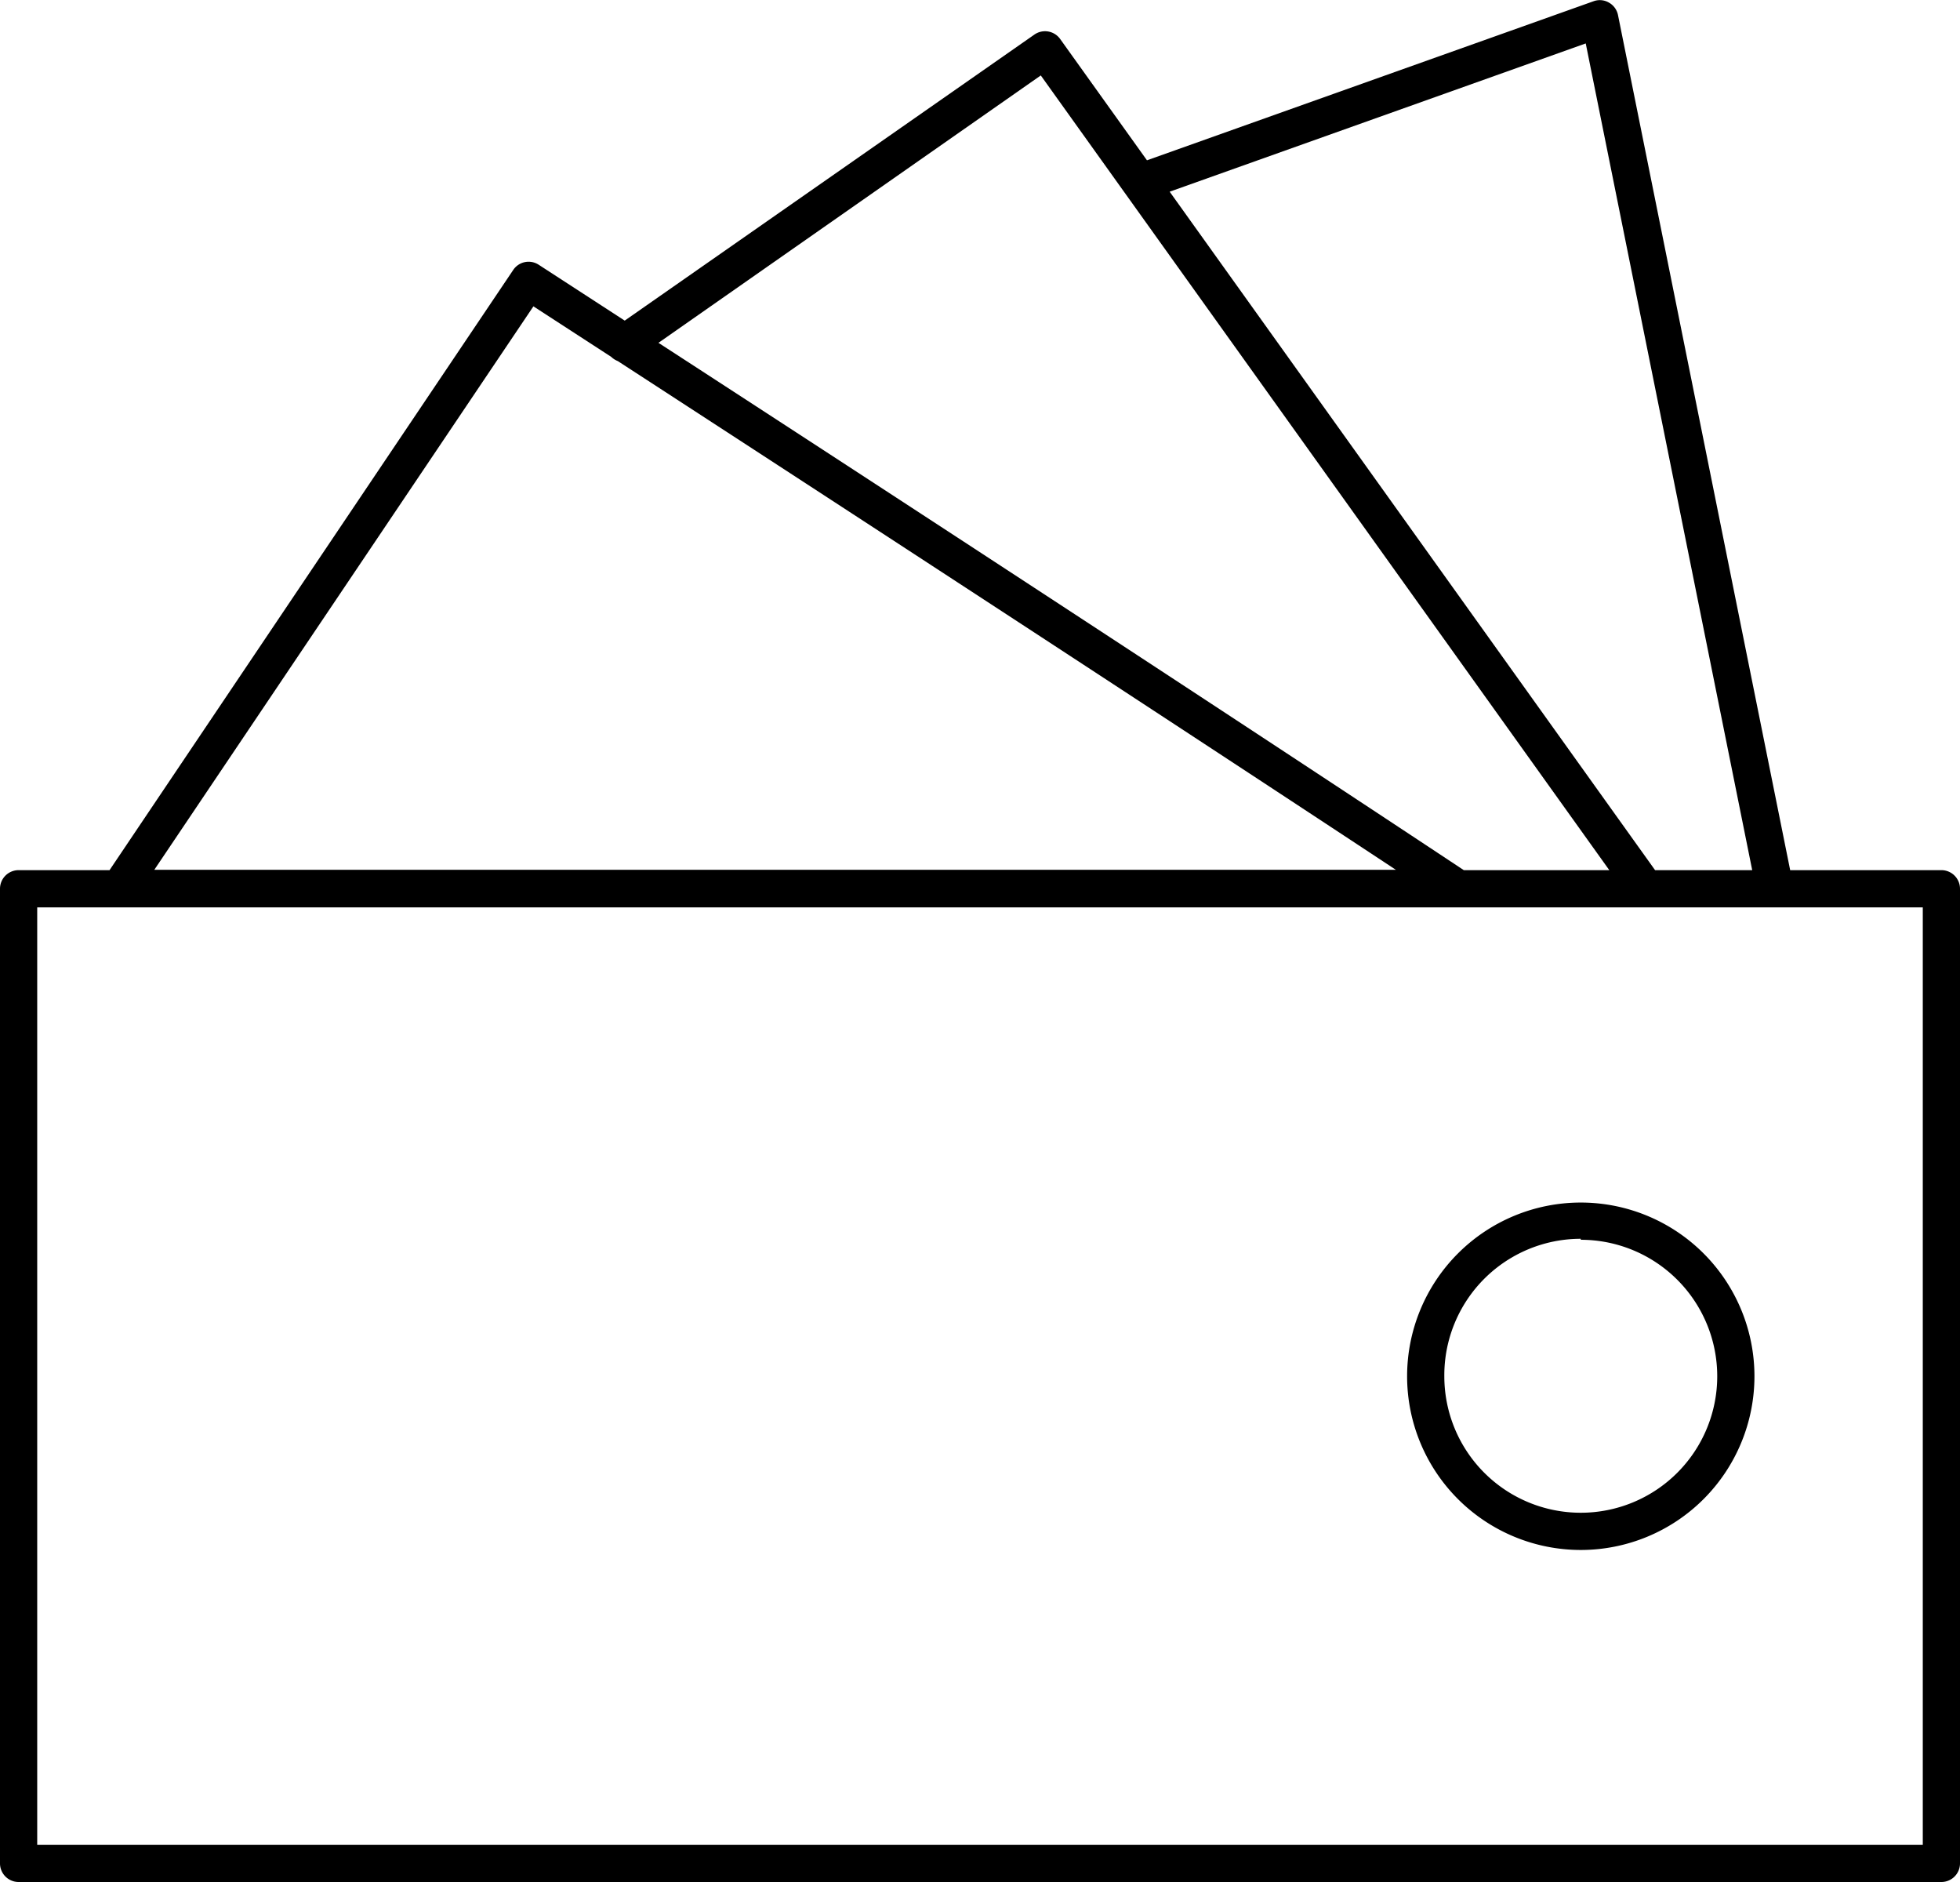 <svg xmlns="http://www.w3.org/2000/svg" viewBox="0 0 158 151.68"><path d="M156.5 70.13h-12.19L130.43 1.21a1.49 1.49 0 0 0-.73-1 1.46 1.46 0 0 0-1.24-.11l-36 12.82-7-9.78a1.5 1.5 0 0 0-2.08-.35L50.36 25.84l-6.93-4.5a1.49 1.49 0 0 0-2.06.42L8.83 70.13H1.5a1.5 1.5 0 0 0-1.5 1.5v78.55a1.5 1.5 0 0 0 1.5 1.5h155a1.5 1.5 0 0 0 1.5-1.5V71.63a1.5 1.5 0 0 0-1.5-1.5ZM127.83 3.5l13.42 66.63h-7.83L94.29 15.45ZM83.9 6.08l45.83 64.05H118c-21.85-14.47-50.28-33-64.92-42.5ZM43 24.69l6.27 4.07a1.6 1.6 0 0 0 .53.34c13.3 8.64 40.62 26.42 62.72 41H12.44Zm112 124H3V73.13h152Z"/><path d="M127.43 124.92a14 14 0 1 0-14-14 14 14 0 0 0 14 14Zm0-25a11 11 0 1 1-11 11 11 11 0 0 1 11-11.08Z"/></svg>